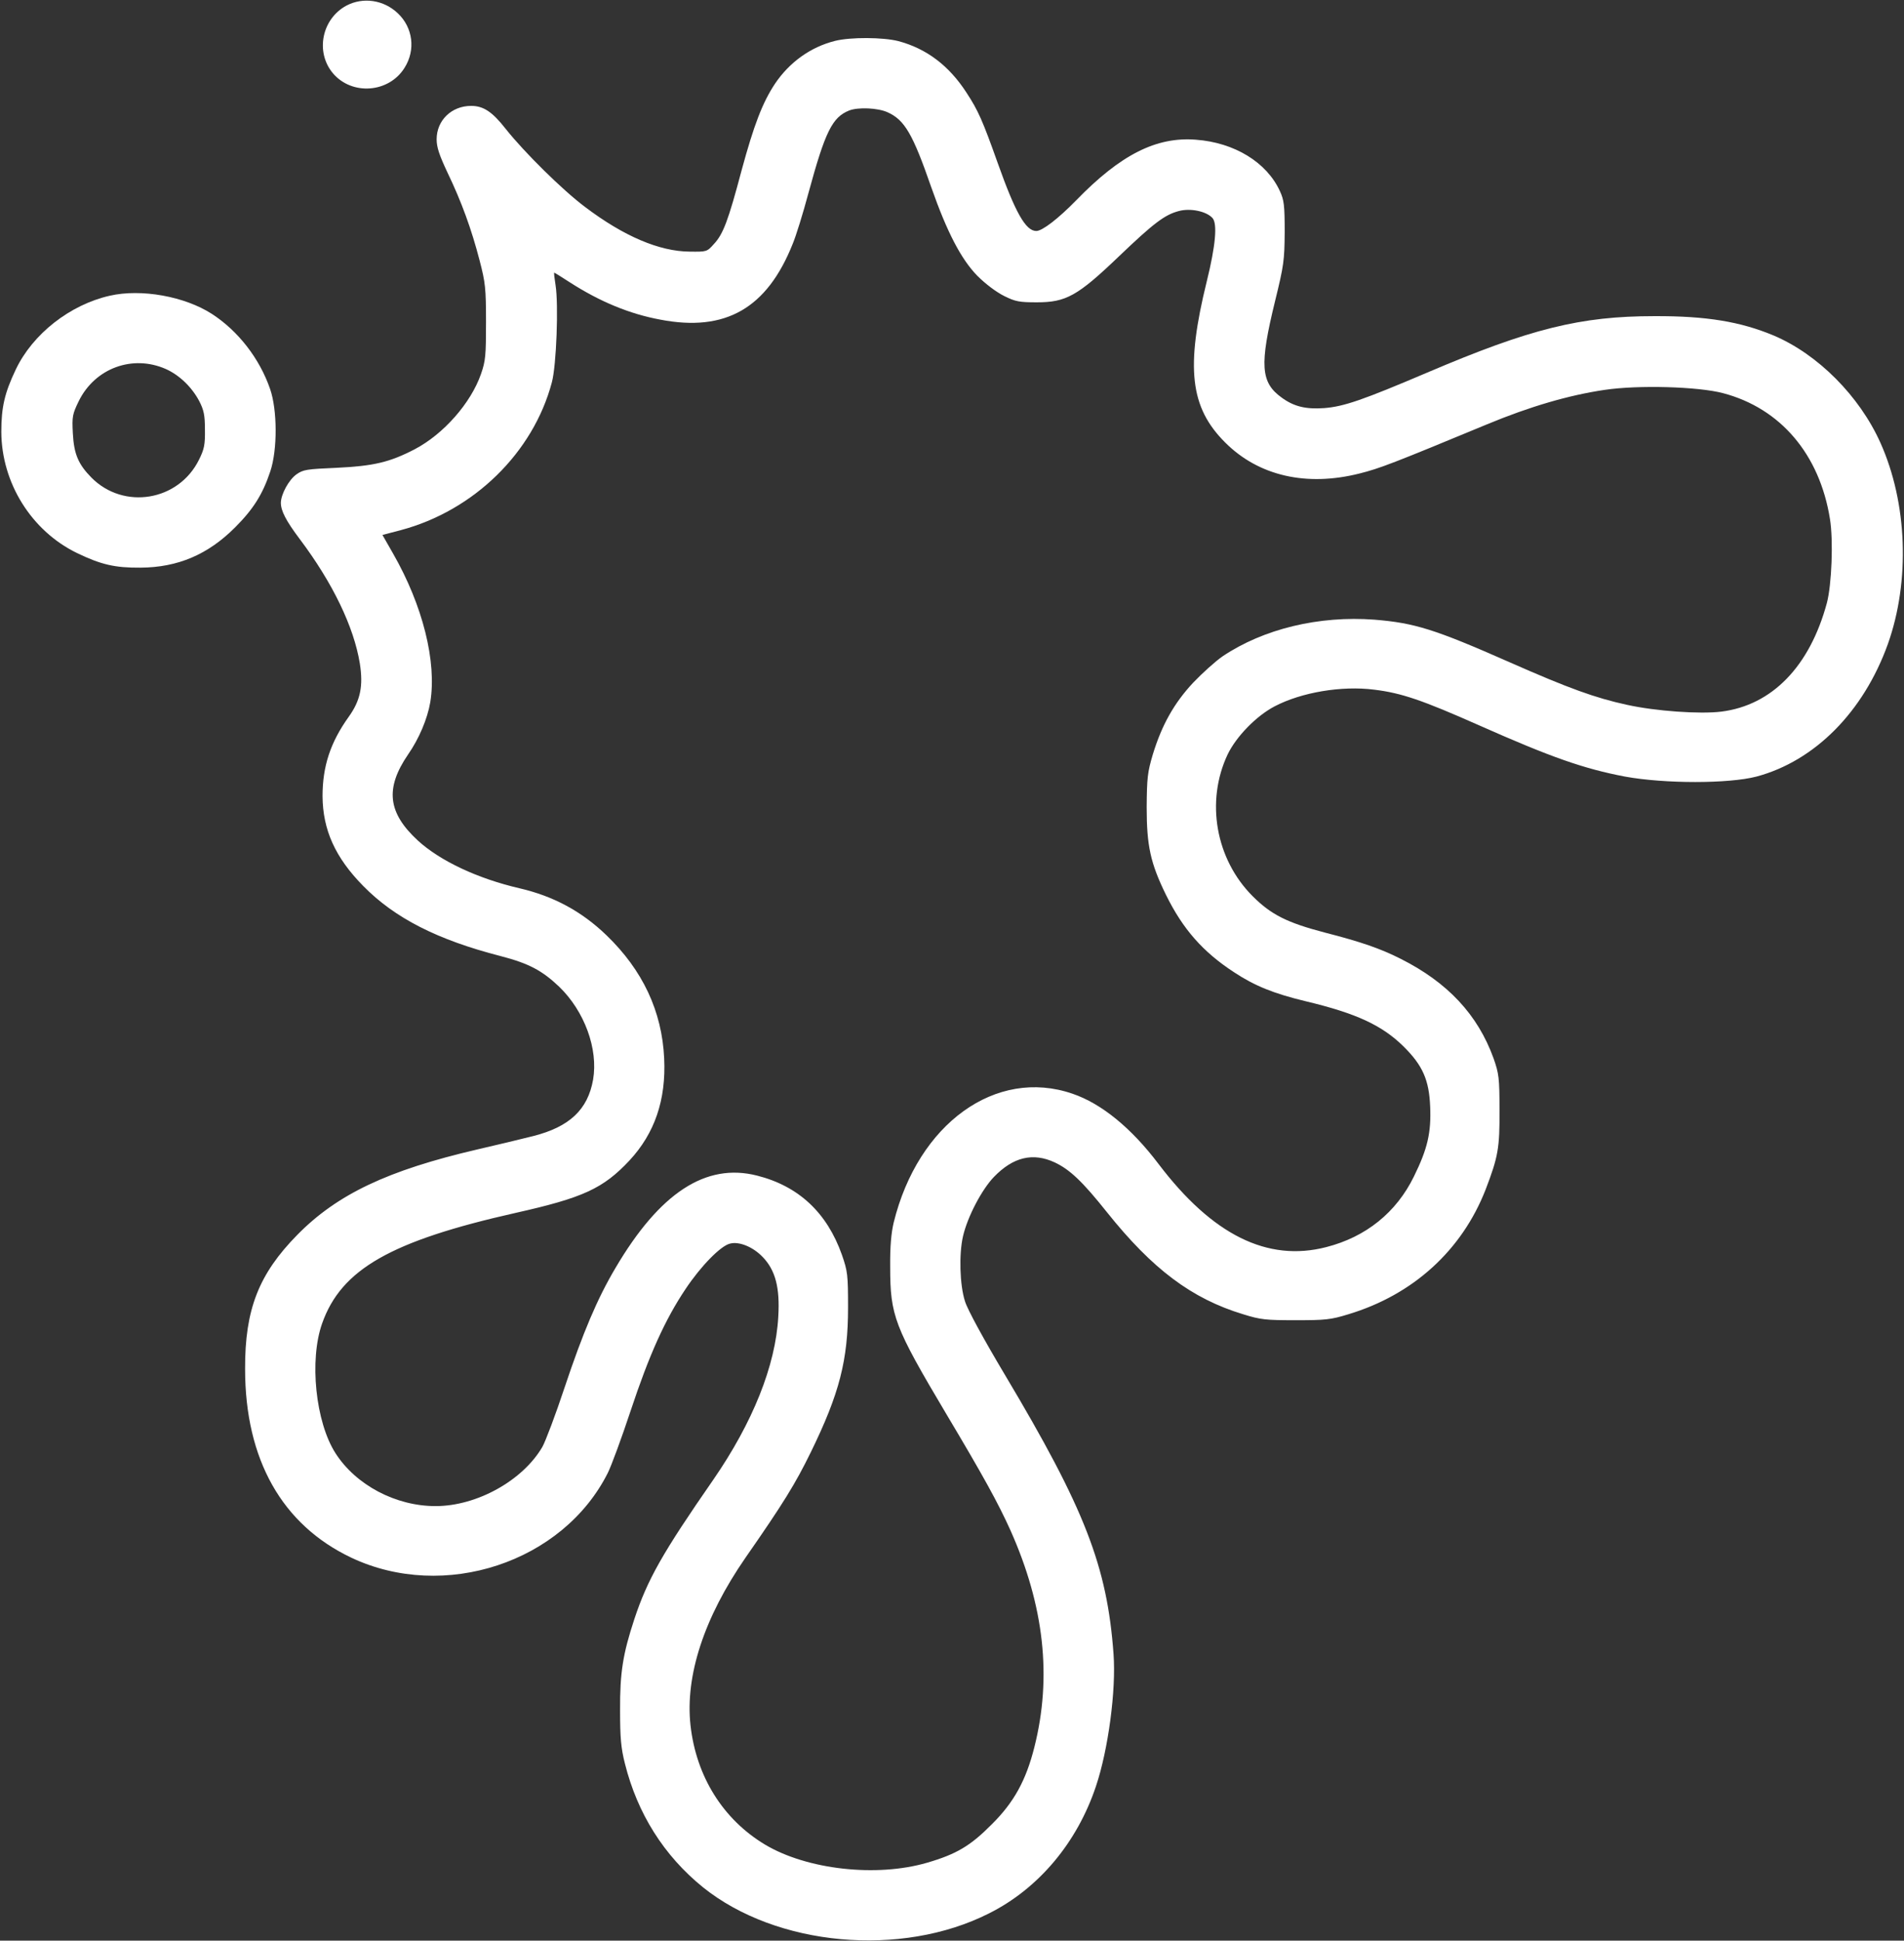 <?xml version="1.0" encoding="UTF-8"?> <svg xmlns="http://www.w3.org/2000/svg" width="1157" height="1179" viewBox="0 0 1157 1179" fill="none"><rect x="0" y="0" width="1157" height="1179" fill="#333333" stroke="none"/><path d="M210.533 3.4C195.6 11.4 191.467 31.533 202.267 44.467C213.867 58.2 236.4 56.467 245.867 41.133C252.667 30.333 250.933 16.733 241.733 8.067C233.2 -0.067 220.667 -1.933 210.533 3.4Z" fill="white"></path><path d="M507.333 24.867C492.533 28.6 479.733 37.8 470.933 50.867C463.333 62.333 458.133 75.933 450.667 103.4C442.533 134.067 439.467 142.2 433.867 148.2C429.6 153 429.467 153 419.067 152.867C400.667 152.733 379.067 143.533 355.6 125.8C341.867 115.533 318.533 92.467 307.333 78.333C299.067 67.8 293.733 64.333 286.267 64.333C274.4 64.333 265.333 73.133 265.333 84.6C265.333 89.533 266.933 94.2 272 105C280.4 122.467 286.533 139.267 291.467 158.333C294.933 171.667 295.333 175.133 295.333 195.667C295.333 215.933 295.067 219.267 292.267 227.267C286.133 244.867 269.6 263.667 252.133 272.867C236.8 280.867 226.933 283.133 204.667 284.2C186.4 285 184.267 285.267 180.133 288.2C175.467 291.533 170.8 300.2 170.667 305.4C170.667 310.333 173.733 316.333 182.267 327.667C202.133 354.067 215.067 380.867 218.667 403.133C220.8 416.733 219.067 425.533 211.867 435.533C200.8 451 196 465.533 196 483.667C196.133 504.2 203.733 521 220.667 538.2C239.867 557.8 265.867 571 304.267 580.867C321.2 585.267 329.333 589.533 339.733 599.4C355.2 614.333 363.6 637.267 360.4 655.933C357.2 674.067 346.133 684.6 324 690.2C317.067 691.933 301.733 695.667 290 698.333C235.6 711 204.933 725.533 180.667 750.2C157.2 774.067 148.8 795.533 148.933 831.667C148.933 886.6 171.333 926.333 213.467 946.333C269.867 973 342 949.267 369.333 894.867C371.467 890.6 377.733 873.667 383.2 857.133C394.533 823 404.133 801.667 416.667 783C425.733 769.4 437.867 756.867 443.6 755.533C449.2 754.067 457.6 757.533 463.467 763.667C471.2 771.667 474 782.333 472.933 799.933C471.333 829.533 457.467 864.2 433.333 899.133C402.533 943.533 393.467 959.533 385.467 983.667C378.533 1004.73 376.667 1016.2 376.8 1039C376.8 1055.67 377.333 1061.93 379.733 1071.4C387.333 1101.8 403.467 1127.4 427.2 1146.6C471.867 1182.47 547.6 1189.4 600.933 1162.47C631.067 1147.4 654.533 1119.53 666 1085.13C673.467 1062.87 678.267 1026.87 676.667 1005C672.8 951.533 659.2 916.6 610.667 835.267C597.867 813.8 587.867 795.533 586.4 790.6C583.2 780.733 582.667 761.933 585.2 751C588 739 596.667 722.6 604 715C615.733 702.867 627.733 700.067 640.933 706.2C650.267 710.6 658 718.067 672.667 736.467C700.267 771 724.133 789 755.467 798.467C766.133 801.8 769.333 802.067 787.333 802.067C805.2 802.067 808.533 801.8 819.333 798.467C858.8 786.6 888.4 759.533 902.8 722.6C910.4 702.733 911.333 697.4 911.2 674.333C911.2 654.733 910.8 652.2 907.6 643C898 616.467 879.733 596.867 851.066 582.467C838.933 576.333 827.066 572.2 805.2 566.6C782.266 560.6 772.533 555.8 761.2 544.467C738.667 521.933 732.533 486.867 746 458.333C751.2 447.533 763.333 435 774.533 429.133C790.8 420.6 815.333 416.467 835.066 419C851.6 421 864.4 425.4 898.666 440.6C942.533 460.067 962.266 467 987.466 471.8C1011.6 476.2 1050.4 476.2 1067.33 471.8C1102.8 462.333 1132.4 432.467 1147.2 391.267C1160.8 353 1159.07 305.533 1142.67 269C1129.87 240.467 1104.53 215.133 1077.73 203.8C1057.6 195.4 1036.8 191.933 1005.33 192.067C960.4 192.067 929.866 199.667 867.333 226.333C828.133 243 816.666 247 804.666 247.933C793.466 248.733 786.266 247 778.8 241.533C766 232.333 765.333 221.667 774.8 183C780.133 161.267 780.533 158.333 780.666 141C780.666 124.6 780.266 121.533 777.733 116.067C769.733 98.6 750.133 86.6 726.667 84.867C702.667 83 680.933 93.933 654 121.667C643.067 132.867 633.333 140.333 629.733 140.333C623.333 140.333 617.067 129.4 606.267 99C597.067 73.133 594.4 67.133 587.333 56.333C576.667 39.8 562.933 29.533 546 25C536.667 22.6 516.8 22.467 507.333 24.867ZM539.333 68.2C549.733 72.867 554.667 81.4 565.867 113.667C575.467 141 584 157.4 593.867 167.533C598.8 172.467 605.333 177.4 610.133 179.8C617.067 183.267 619.467 183.667 630.133 183.667C647.733 183.667 654.8 179.8 679.6 156.067C701.067 135.533 707.733 130.467 716.4 128.2C723.333 126.333 733.067 128.333 736.8 132.467C739.867 135.933 738.667 149.267 733.333 170.867C720.4 223.267 723.067 247.533 744.533 268.867C764.8 289.133 793.866 295.8 826.133 287.667C838.4 284.6 846.666 281.4 903.6 257.8C929.6 247 953.333 240.067 975.066 236.867C995.6 233.8 1032.13 234.867 1047.07 238.867C1082 248.067 1105.73 276.067 1112 315.267C1114.13 328.2 1113.07 355.267 1110.13 366.333C1099.73 404.867 1076.8 428.467 1046 432.333C1033.07 433.933 1006.13 432.067 988.666 428.2C969.6 424.067 953.6 418.333 917.333 402.333C871.733 382.2 859.6 378.467 835.2 376.467C801.466 373.933 767.733 382.067 742.933 398.733C738.667 401.667 730.667 408.867 725.067 414.733C713.467 427.133 706 440.467 700.533 458.333C697.333 469.133 696.933 472.467 696.8 490.333C696.8 513.8 699.067 524.333 708.533 543.667C718.8 564.467 730.933 578.333 750 590.733C762.533 599 774.133 603.667 793.6 608.333C824.266 615.667 839.733 622.867 852.8 635.667C864.533 647.267 868.4 656.067 869.066 672.333C869.733 688.2 867.466 697.933 859.2 714.733C848.533 736.6 830 751.533 805.866 757.667C770.133 766.867 736.667 750.2 704 707.133C687.467 685.267 669.333 670.467 651.733 664.467C605.2 648.467 557.867 682.6 543.067 742.733C541.6 748.867 540.8 757.267 540.933 769.667C540.933 799.4 543.467 805.933 574.933 858.867C597.6 896.867 606.4 912.867 614 929.667C634.533 975.667 639.333 1018.87 628.533 1061.53C623.467 1081.67 616.133 1095 602.667 1108.33C589.733 1121.4 581.2 1126.47 563.333 1131.67C532.667 1140.6 490.4 1135.93 464.8 1120.6C439.333 1105.27 423.067 1079.27 419.6 1048.2C416.267 1018.07 427.867 982.733 452.933 946.467C476.133 913.133 483.333 901.4 492.667 882.333C510.133 846.6 515.333 826.333 515.333 794.333C515.333 774.467 515.067 772.333 511.6 762.333C502.533 736.733 485.333 720.6 460 714.2C428.933 706.333 400.933 724.6 374 770.333C362.933 789 354.267 809.533 343.067 843C337.6 859.533 331.467 875.667 329.6 879C317.733 899.4 289.867 915 264.667 915C240.4 915 216.267 902.2 203.867 882.867C191.733 863.933 187.867 826.333 195.733 804.067C207.333 771.133 237.467 753.933 313.333 736.867C354.4 727.667 366.533 722.067 382.533 705C397.867 688.467 404.8 668.2 403.6 643C402.267 614.333 390.533 589.4 368.533 568.2C353.467 553.667 336.4 544.467 315.733 539.667C290.4 533.8 267.6 523.133 254 510.733C235.6 493.8 233.867 479 248 458.333C254.667 448.733 259.733 436.733 261.467 426.6C265.467 402.067 256.933 367.8 238.8 336.2L232.4 325L243.6 322.067C288 310.2 324 275 335.333 232.333C338.133 222.067 339.467 185 337.6 173.267C336.933 169.133 336.533 165.667 336.8 165.667C337.067 165.667 341.333 168.333 346.267 171.533C364.533 183.267 382.533 190.733 401.333 194.2C440.933 201.8 466.133 187.267 481.733 148.067C483.733 143.267 488 129.533 491.2 117.533C501.467 79.8 505.733 71.267 516 67.133C521.467 65 533.467 65.533 539.333 68.2Z" fill="white"></path><path d="M66.666 179.667C42.533 185.133 19.866 202.867 9.6 224.467C2.8 238.733 0.8 247.4 0.8 262.333C0.933 293.4 19.067 322.467 46.666 335.933C61.333 343 69.733 345 85.333 344.867C108.133 344.733 126.4 336.867 142.8 320.467C154 309.267 159.6 300.333 164.266 286.333C168.666 273.133 168.533 249 164.133 236.333C157.733 217.8 144.8 201.133 128.8 190.733C112.266 180.067 85.867 175.267 66.666 179.667ZM100.8 224.2C109.066 227.933 116.533 235.133 121.066 243.667C123.866 249.133 124.533 252.2 124.533 261C124.666 270.067 124.133 272.867 120.933 279.267C108.533 304.467 75.2 309.933 55.6 290.2C47.6 282.067 44.933 275.933 44.267 263.267C43.733 253 44 251.667 47.867 243.667C57.733 223.667 80.533 215.267 100.8 224.2Z" fill="white"></path></svg> 